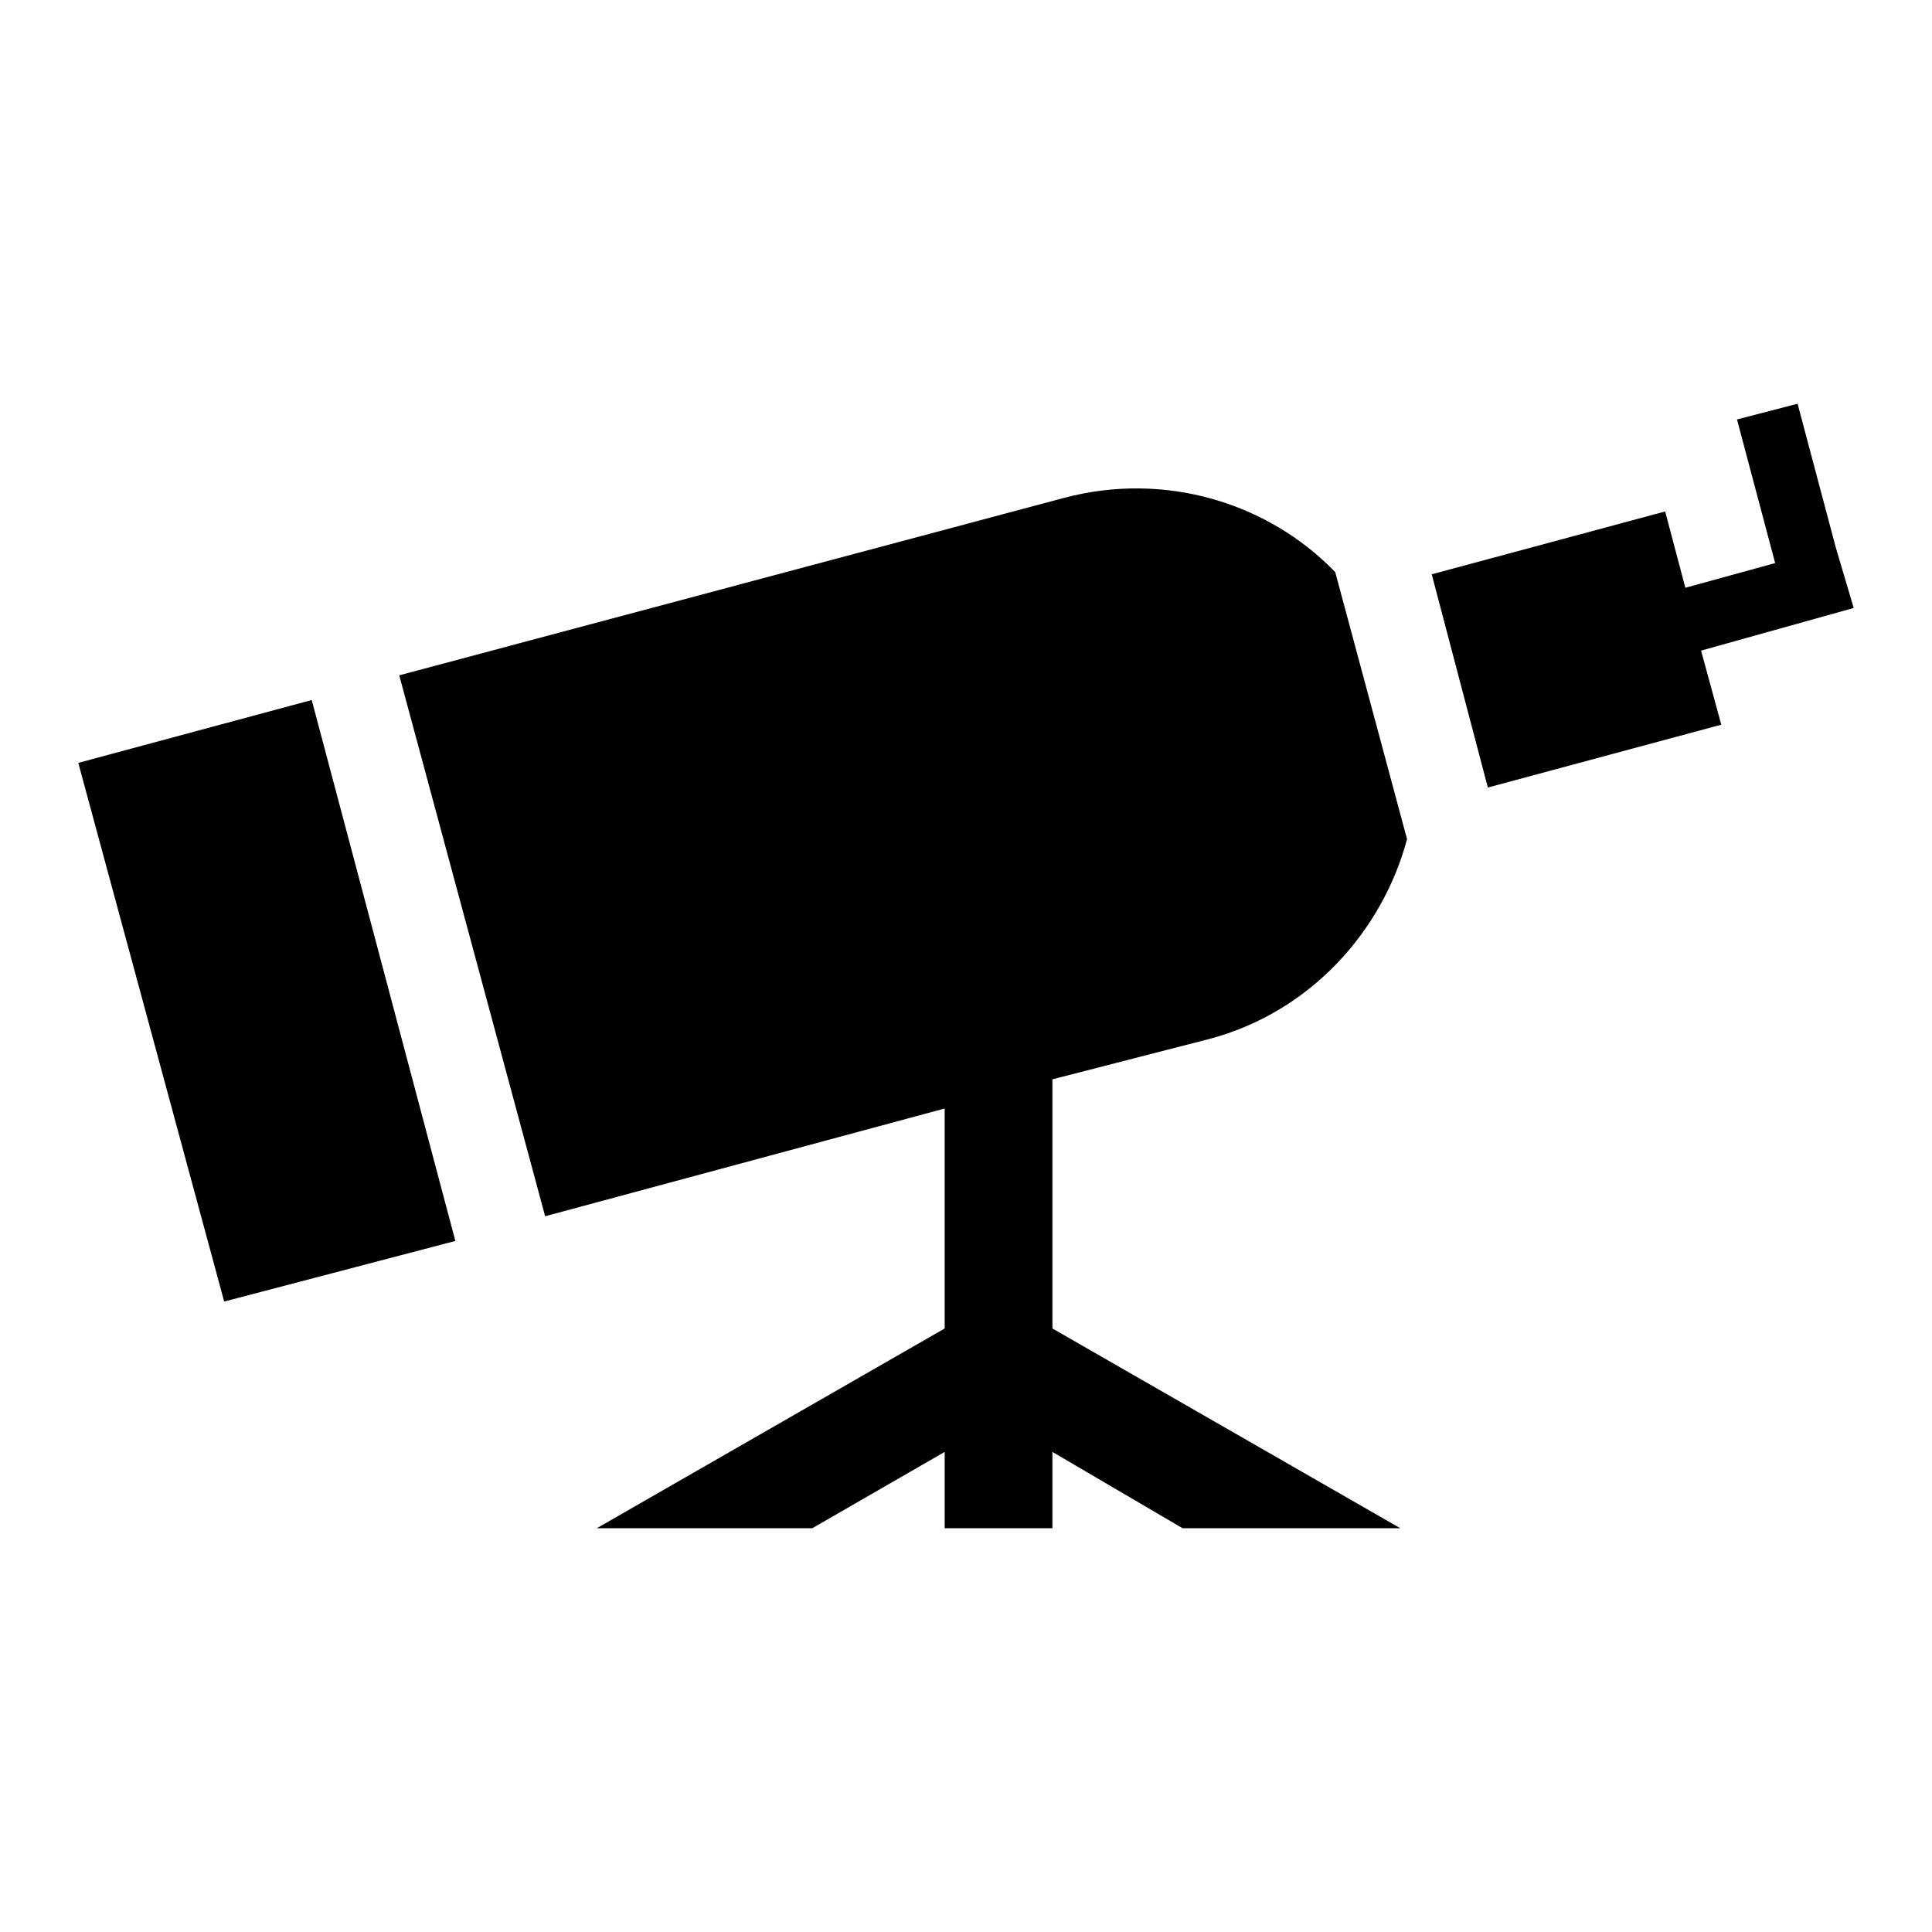 <?xml version="1.0" encoding="UTF-8"?>
<!-- Uploaded to: ICON Repo, www.iconrepo.com, Generator: ICON Repo Mixer Tools -->
<svg fill="#000000" width="800px" height="800px" version="1.1" viewBox="144 144 512 512" xmlns="http://www.w3.org/2000/svg">
 <path d="m164.75 346.17 61.859-16.656 38.066 143.35-61.266 16.059-38.664-142.76zm258.15 83.867v66.023l92.195 52.938h-57.695l-34.5-20.223v20.223h-28.551v-20.223l-35.094 20.223h-57.102l92.195-52.938v-58.293l-105.88 28.551-38.664-143.35 176.07-46.992c26.766-7.137 54.129 1.191 71.973 19.629l19.035 70.781c-6.543 24.387-25.578 45.801-52.344 52.938l-41.637 10.707zm167.74-130.27 23.793-6.543-10.113-38.066 16.059-4.164 10.113 38.066 4.758 16.059-40.449 11.301 5.352 19.629-61.859 16.656-14.871-56.508 61.859-16.656 5.352 20.223z" fill-rule="evenodd"/>
</svg>